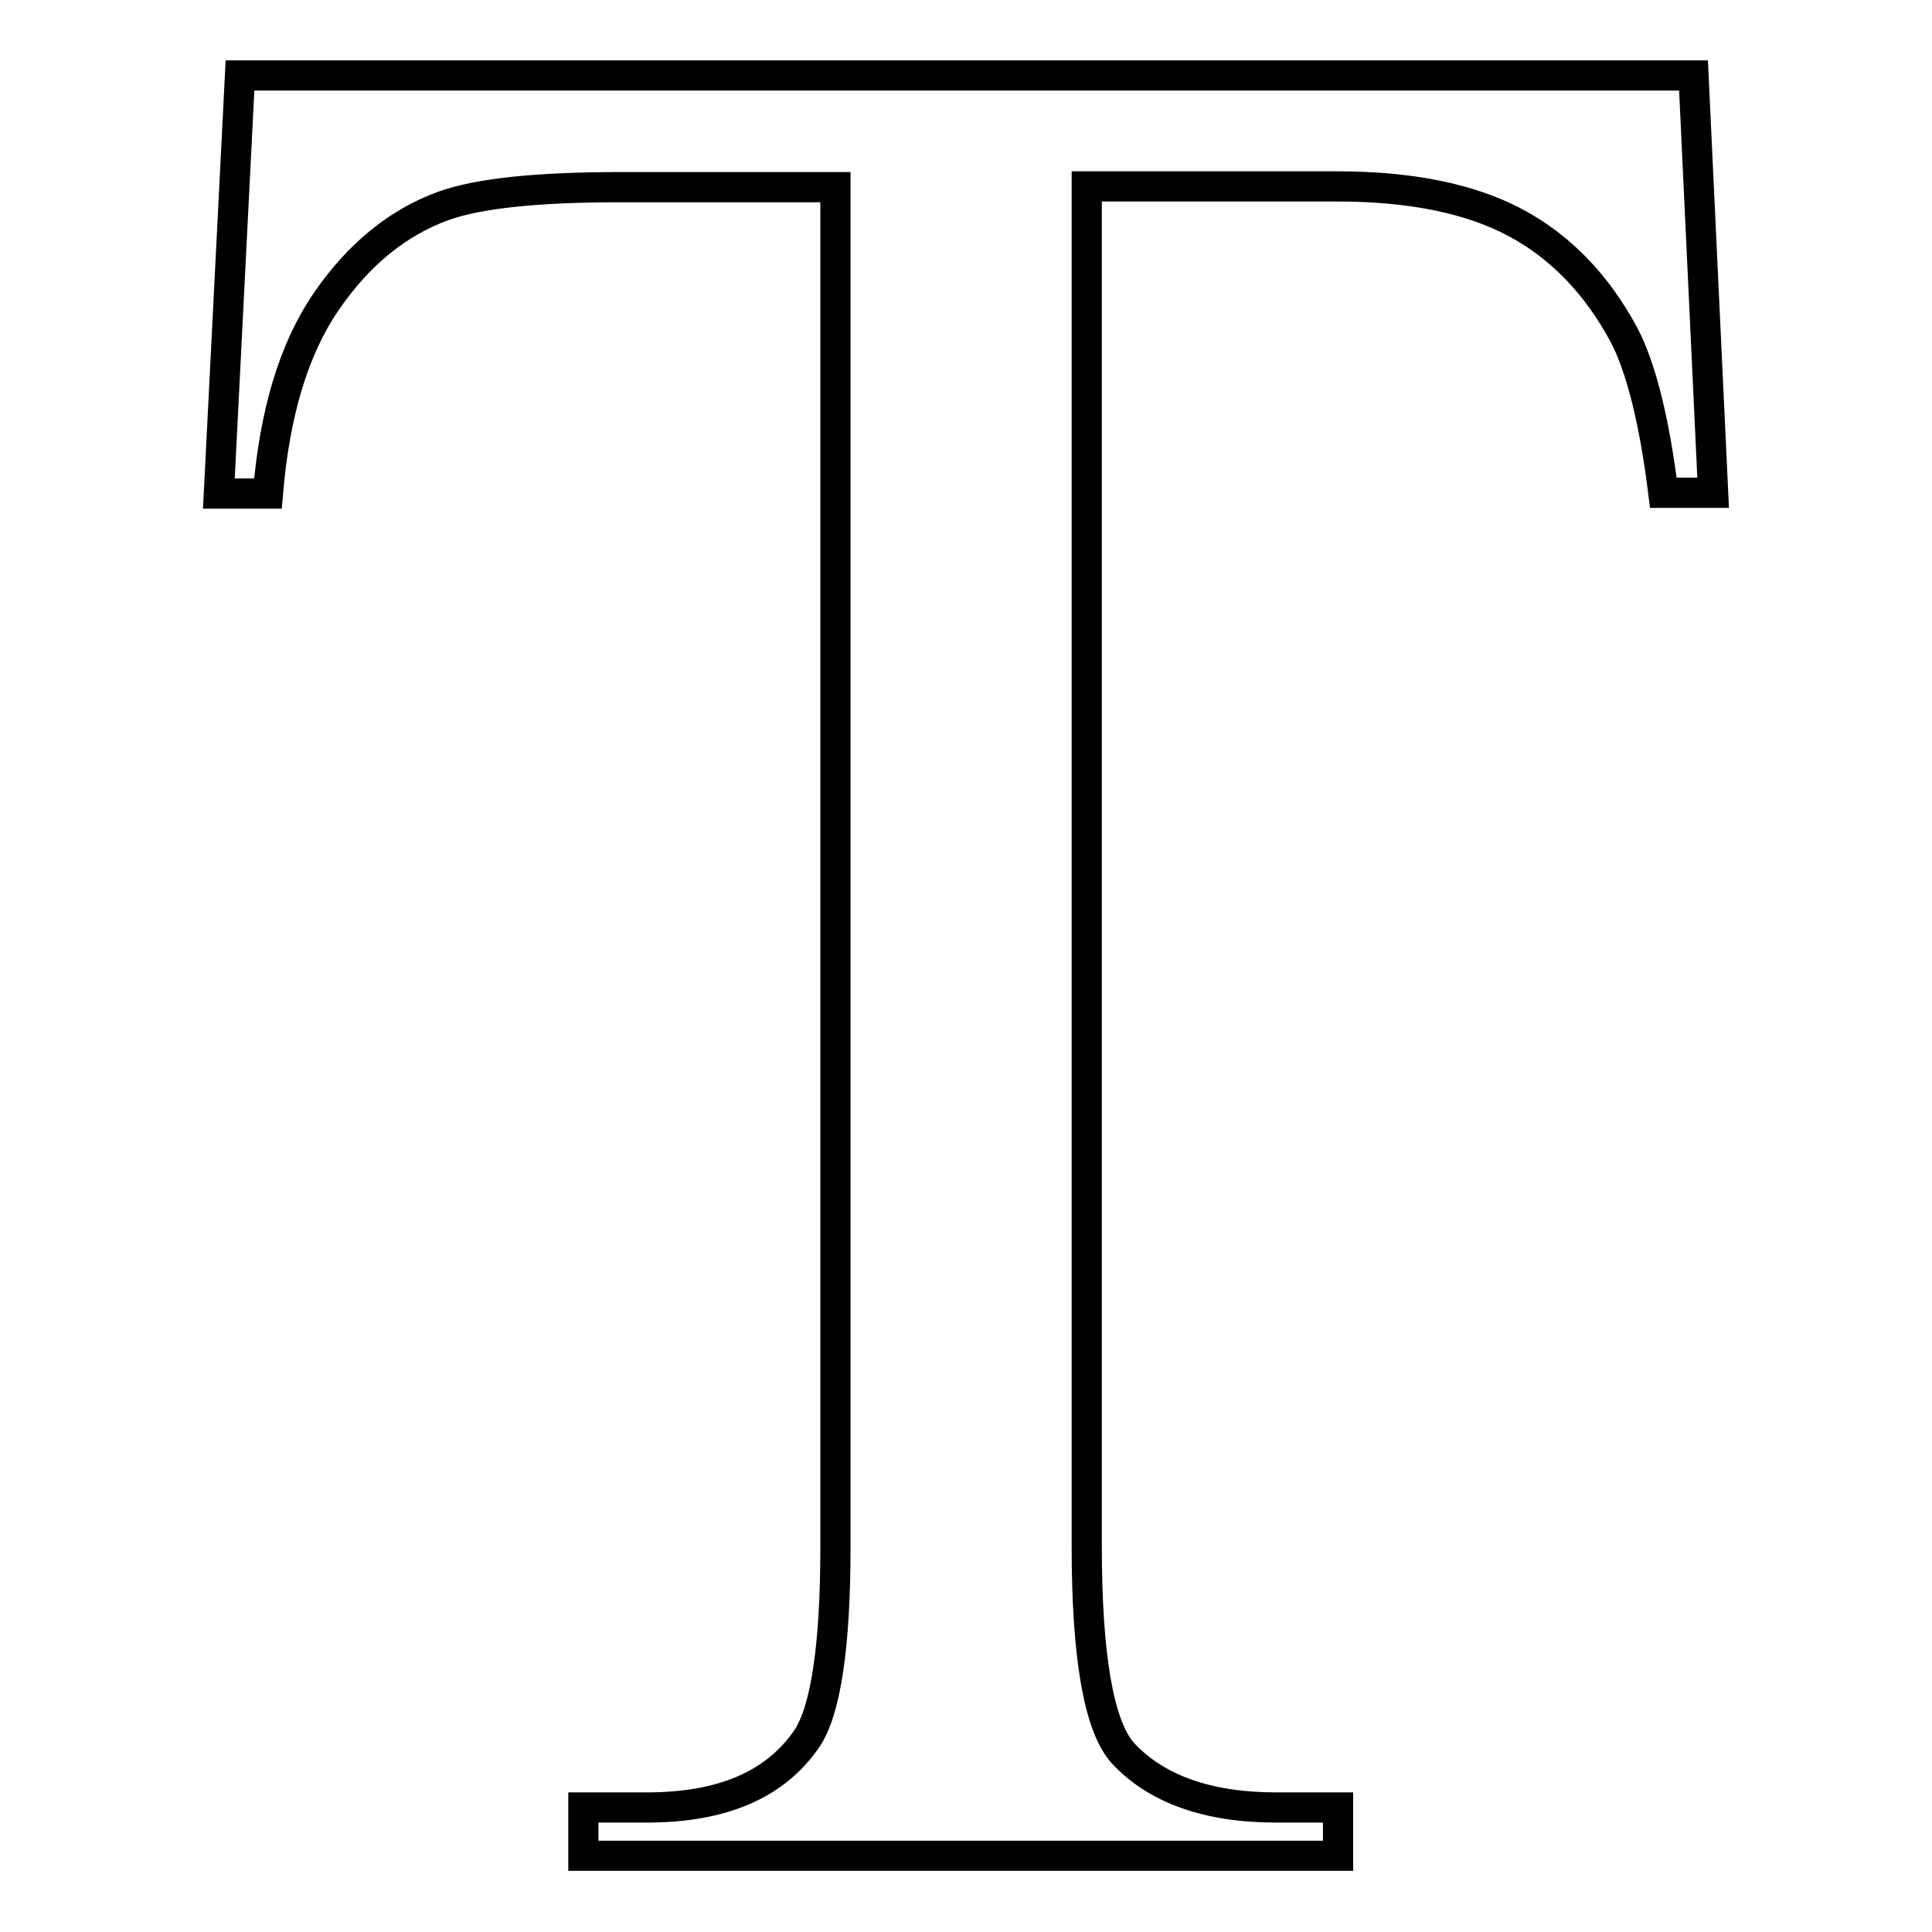 <?xml version="1.0" encoding="utf-8"?>
<!-- Svg Vector Icons : http://www.onlinewebfonts.com/icon -->
<!DOCTYPE svg PUBLIC "-//W3C//DTD SVG 1.1//EN" "http://www.w3.org/Graphics/SVG/1.1/DTD/svg11.dtd">
<svg version="1.1" xmlns="http://www.w3.org/2000/svg" xmlns:xlink="http://www.w3.org/1999/xlink" x="0px" y="0px" viewBox="0 0 256 256" enable-background="new 0 0 256 256" xml:space="preserve">
<g> <path stroke-width="4" fill-opacity="0" stroke="#000000"  d="M224.4,10l2.6,55.3h-6.6c-1.2-9.7-3-16.7-5.2-20.9c-3.6-6.7-8.4-11.7-14.4-14.9c-6-3.2-13.9-4.8-23.6-4.8 H144v180.3c0,14.5,1.6,23.6,4.7,27.2c4.4,4.8,11.2,7.3,20.4,7.3h8.2v6.4h-100v-6.4h8.4c10,0,17-3,21.2-9.1 c2.5-3.7,3.8-12.2,3.8-25.4V24.8H82.2c-11,0-18.8,0.8-23.5,2.5c-6,2.2-11.2,6.4-15.5,12.7c-4.3,6.3-6.8,14.7-7.7,25.4H29L31.8,10 H224.4z"/></g>
</svg>